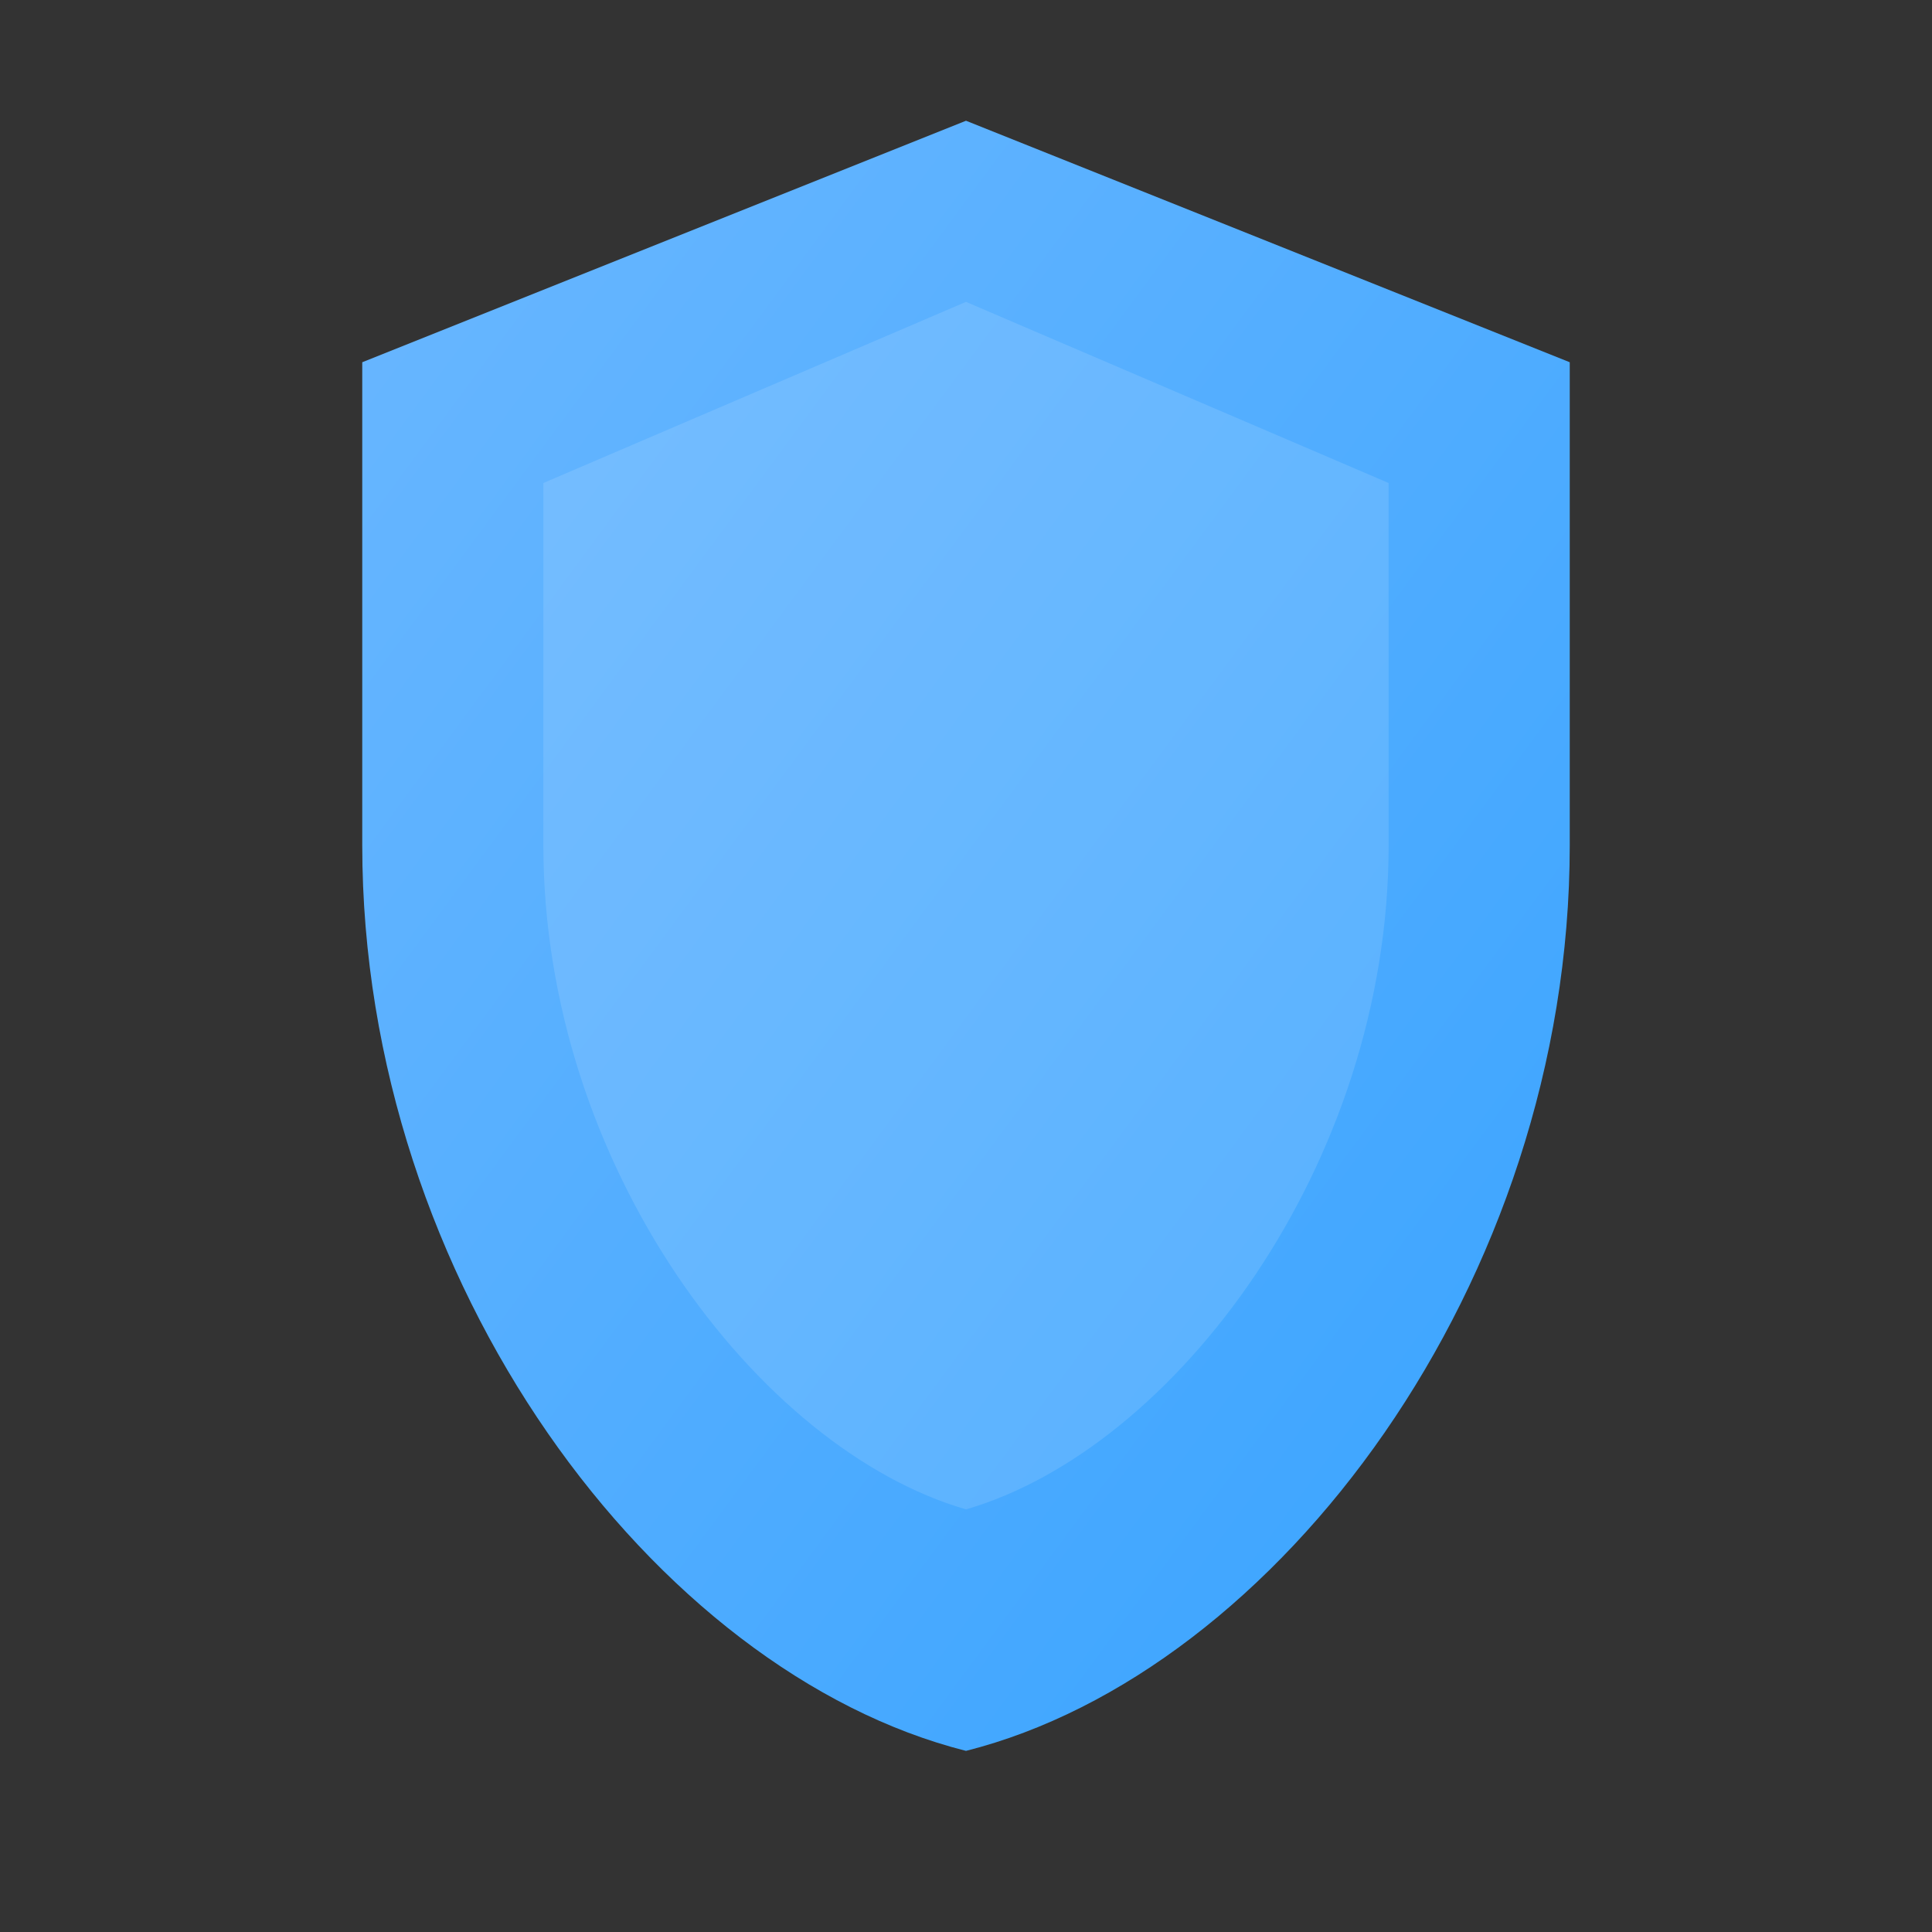 <svg xmlns="http://www.w3.org/2000/svg" viewBox="0 0 64 64">
  <rect x="0" y="0" width="64" height="64" fill="#333333" stroke="none"/>
  <defs>
    <linearGradient id="g" x1="0" x2="1" y1="0" y2="1">
      <stop offset="0" stop-color="#6ab7ff"/>
      <stop offset="1" stop-color="#38a3ff"/>
    </linearGradient>
  </defs>
  <path fill="url(#g)" d="M32 4l20 8v16c0 14.5-9.7 27.4-20 30C21.7 55.4 12 42.5 12 28V12l20-8z"/>
  <path fill="rgba(255,255,255,0.12)" d="M32 10l14 6v12c0 10.6-7.1 20-14 22-6.9-2-14-11.4-14-22V16l14-6z"/>
</svg>